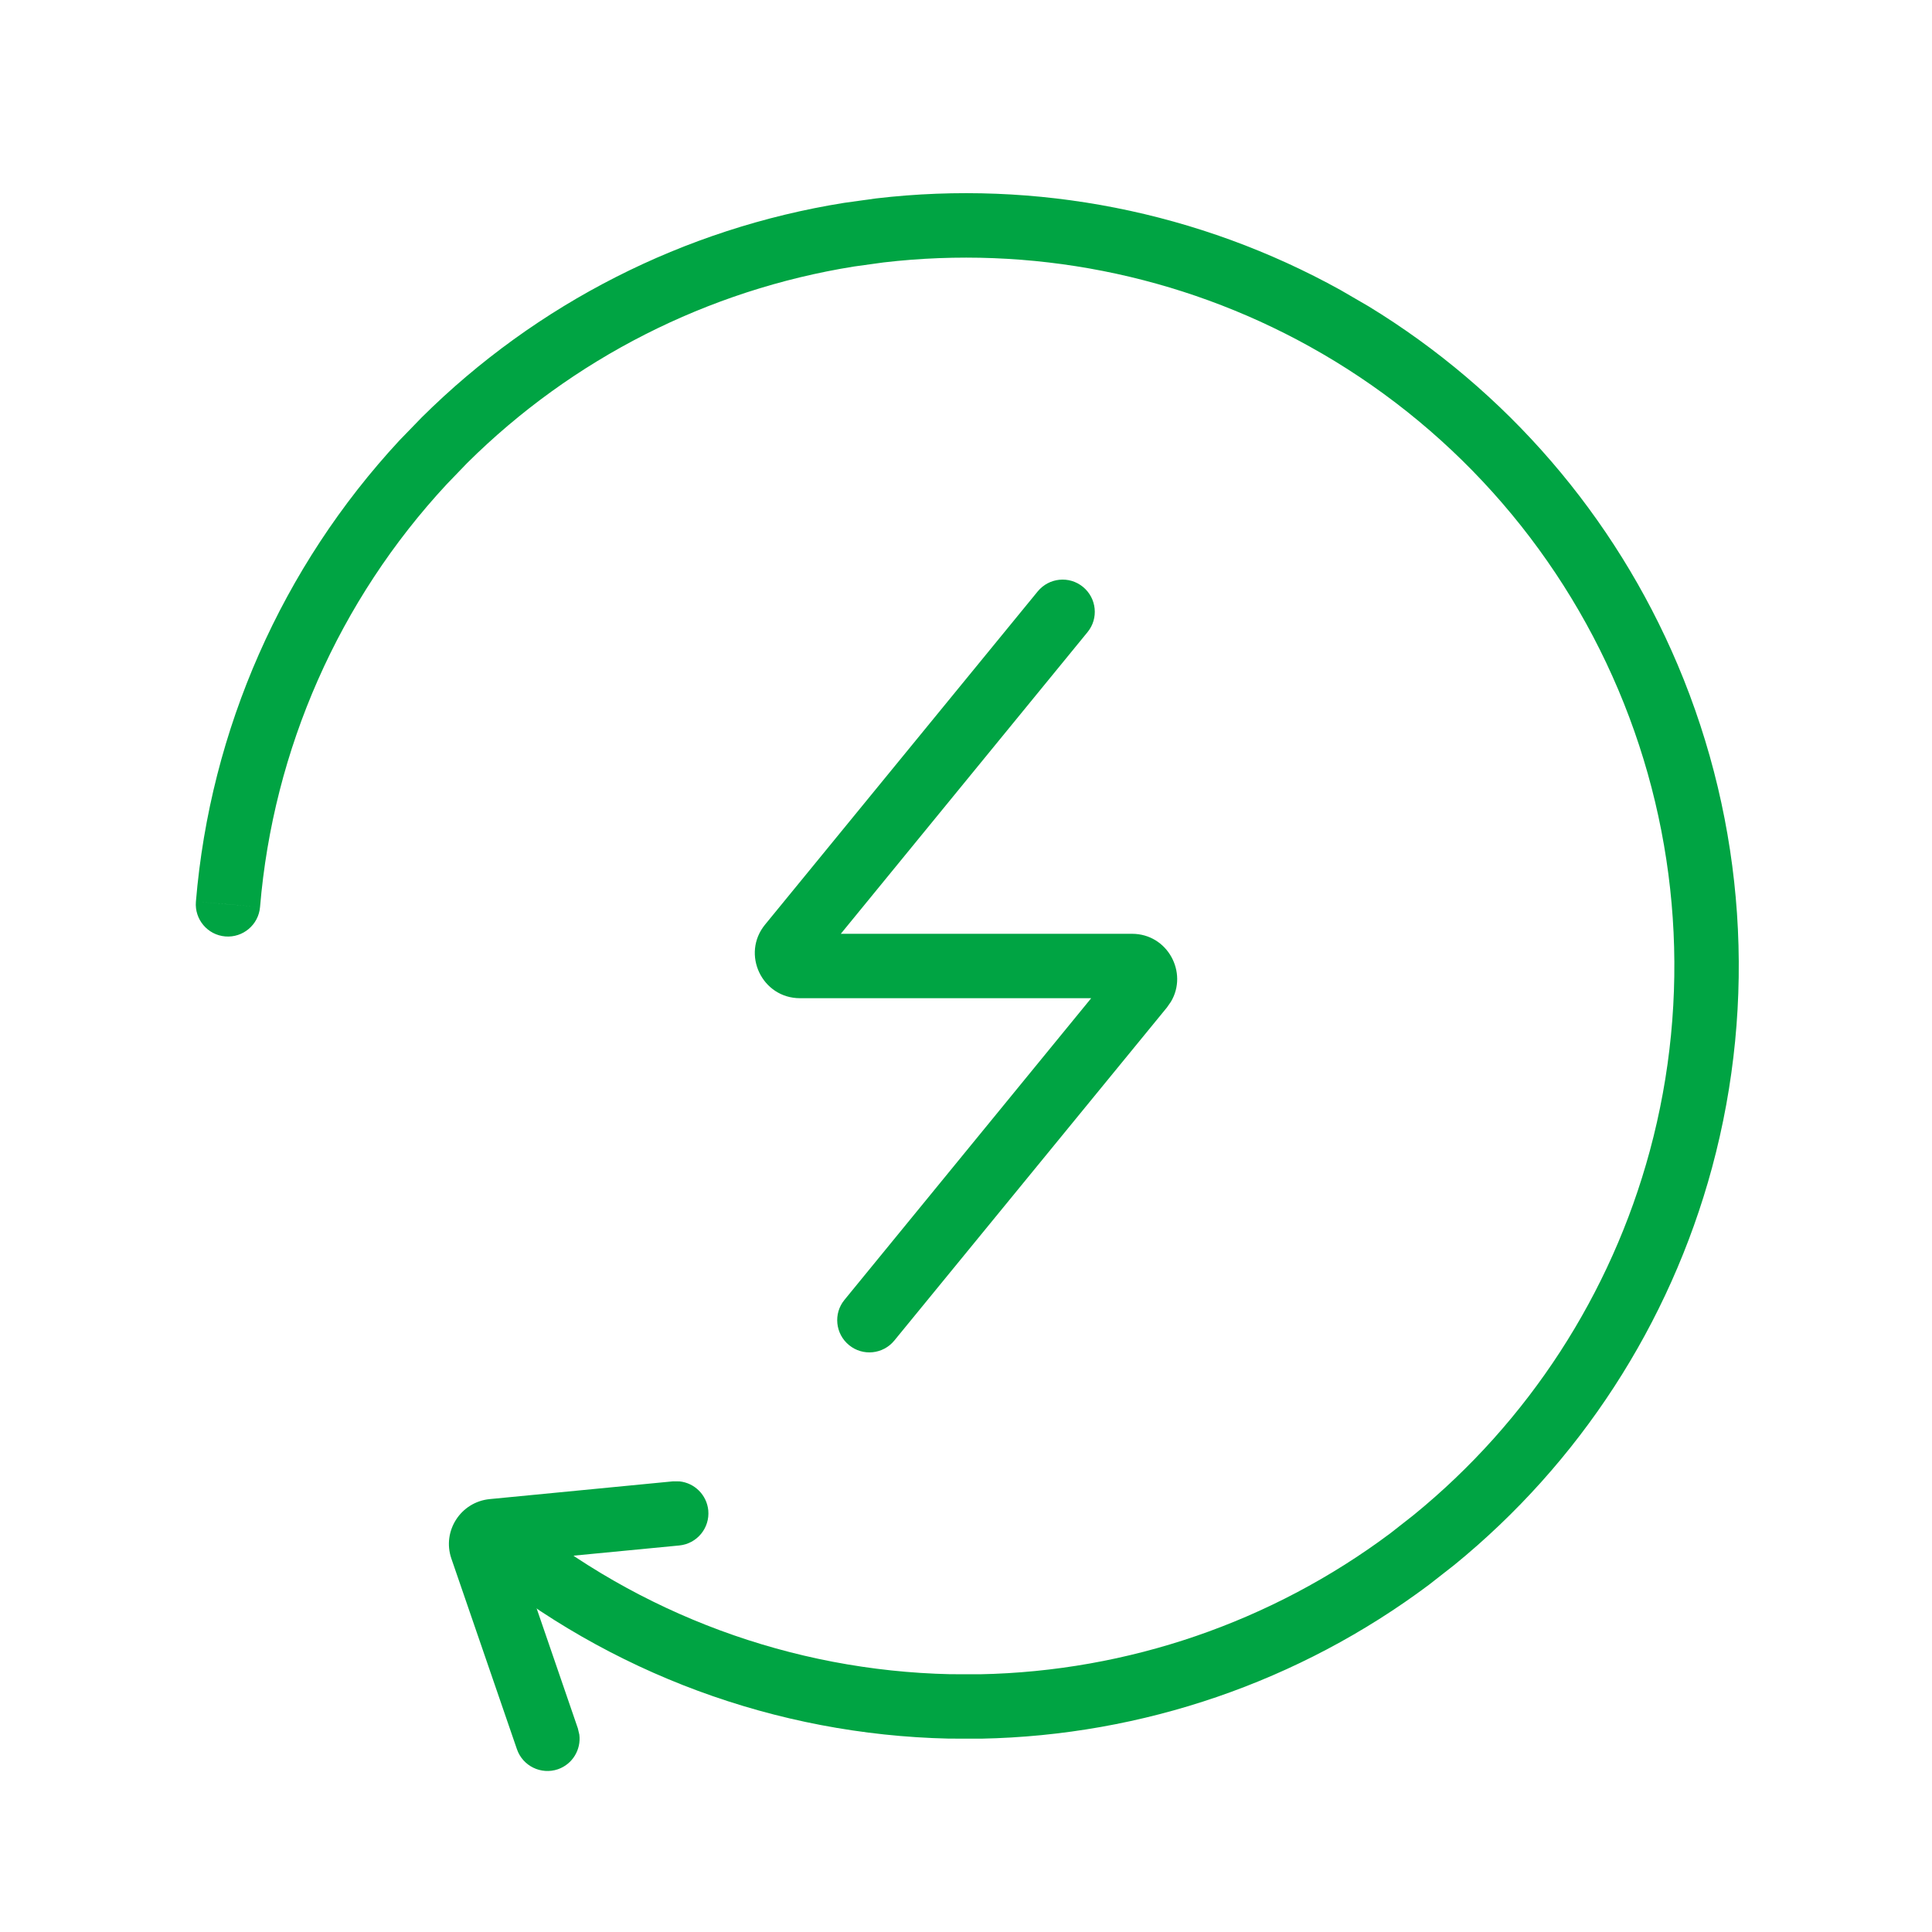 <svg width="30" height="30" viewBox="0 0 30 30" fill="none" xmlns="http://www.w3.org/2000/svg">
<path d="M13.604 3.081C16.093 2.789 18.617 3.285 20.816 4.504L21.25 4.756C23.39 6.061 25.071 8.007 26.051 10.323C27.096 12.794 27.284 15.543 26.584 18.133C25.927 20.561 24.526 22.716 22.583 24.3L22.188 24.609C20.174 26.116 17.741 26.949 15.235 26.998L14.732 26.997C12.051 26.937 9.466 25.981 7.392 24.28L7.709 23.894L8.025 23.507C9.927 25.066 12.296 25.942 14.755 25.997L15.216 25.998C17.513 25.953 19.743 25.189 21.589 23.809L21.951 23.525C23.732 22.074 25.016 20.097 25.618 17.872C26.26 15.498 26.088 12.977 25.13 10.713C24.172 8.448 22.482 6.57 20.331 5.378C18.315 4.261 16.002 3.808 13.72 4.075L13.264 4.138C10.987 4.502 8.886 5.571 7.255 7.189L6.936 7.52C5.263 9.322 4.243 11.633 4.038 14.084L3.54 14.042L3.042 14.001C3.265 11.328 4.378 8.806 6.202 6.839L6.551 6.479C8.331 4.714 10.623 3.547 13.107 3.15L13.604 3.081ZM7.322 23.576C7.497 23.363 7.812 23.332 8.025 23.507L7.392 24.28C7.178 24.105 7.147 23.79 7.322 23.576ZM4.038 14.084C4.015 14.359 3.773 14.564 3.498 14.541C3.223 14.518 3.019 14.276 3.042 14.001L4.038 14.084Z" fill="#00A443"/>
<path d="M10.553 23.003C10.784 23.027 10.974 23.212 10.998 23.452C11.024 23.727 10.823 23.971 10.548 23.998L8.079 24.236L8.973 26.838L8.996 26.936C9.025 27.167 8.891 27.394 8.663 27.473C8.402 27.562 8.117 27.423 8.027 27.162L7.009 24.202C6.862 23.774 7.154 23.322 7.604 23.278L10.452 23.002L10.553 23.003Z" fill="#00A443"/>
<path d="M16.113 9.184C16.288 8.97 16.603 8.938 16.816 9.113C17.03 9.288 17.062 9.603 16.887 9.816L13.056 14.5H17.578C18.131 14.5 18.452 15.103 18.182 15.555L18.12 15.644L13.887 20.816C13.712 21.03 13.397 21.062 13.184 20.887C12.97 20.712 12.938 20.397 13.113 20.184L16.944 15.5H12.422C11.832 15.5 11.506 14.813 11.88 14.357L16.113 9.184Z" fill="#00A443"/>
</svg>
